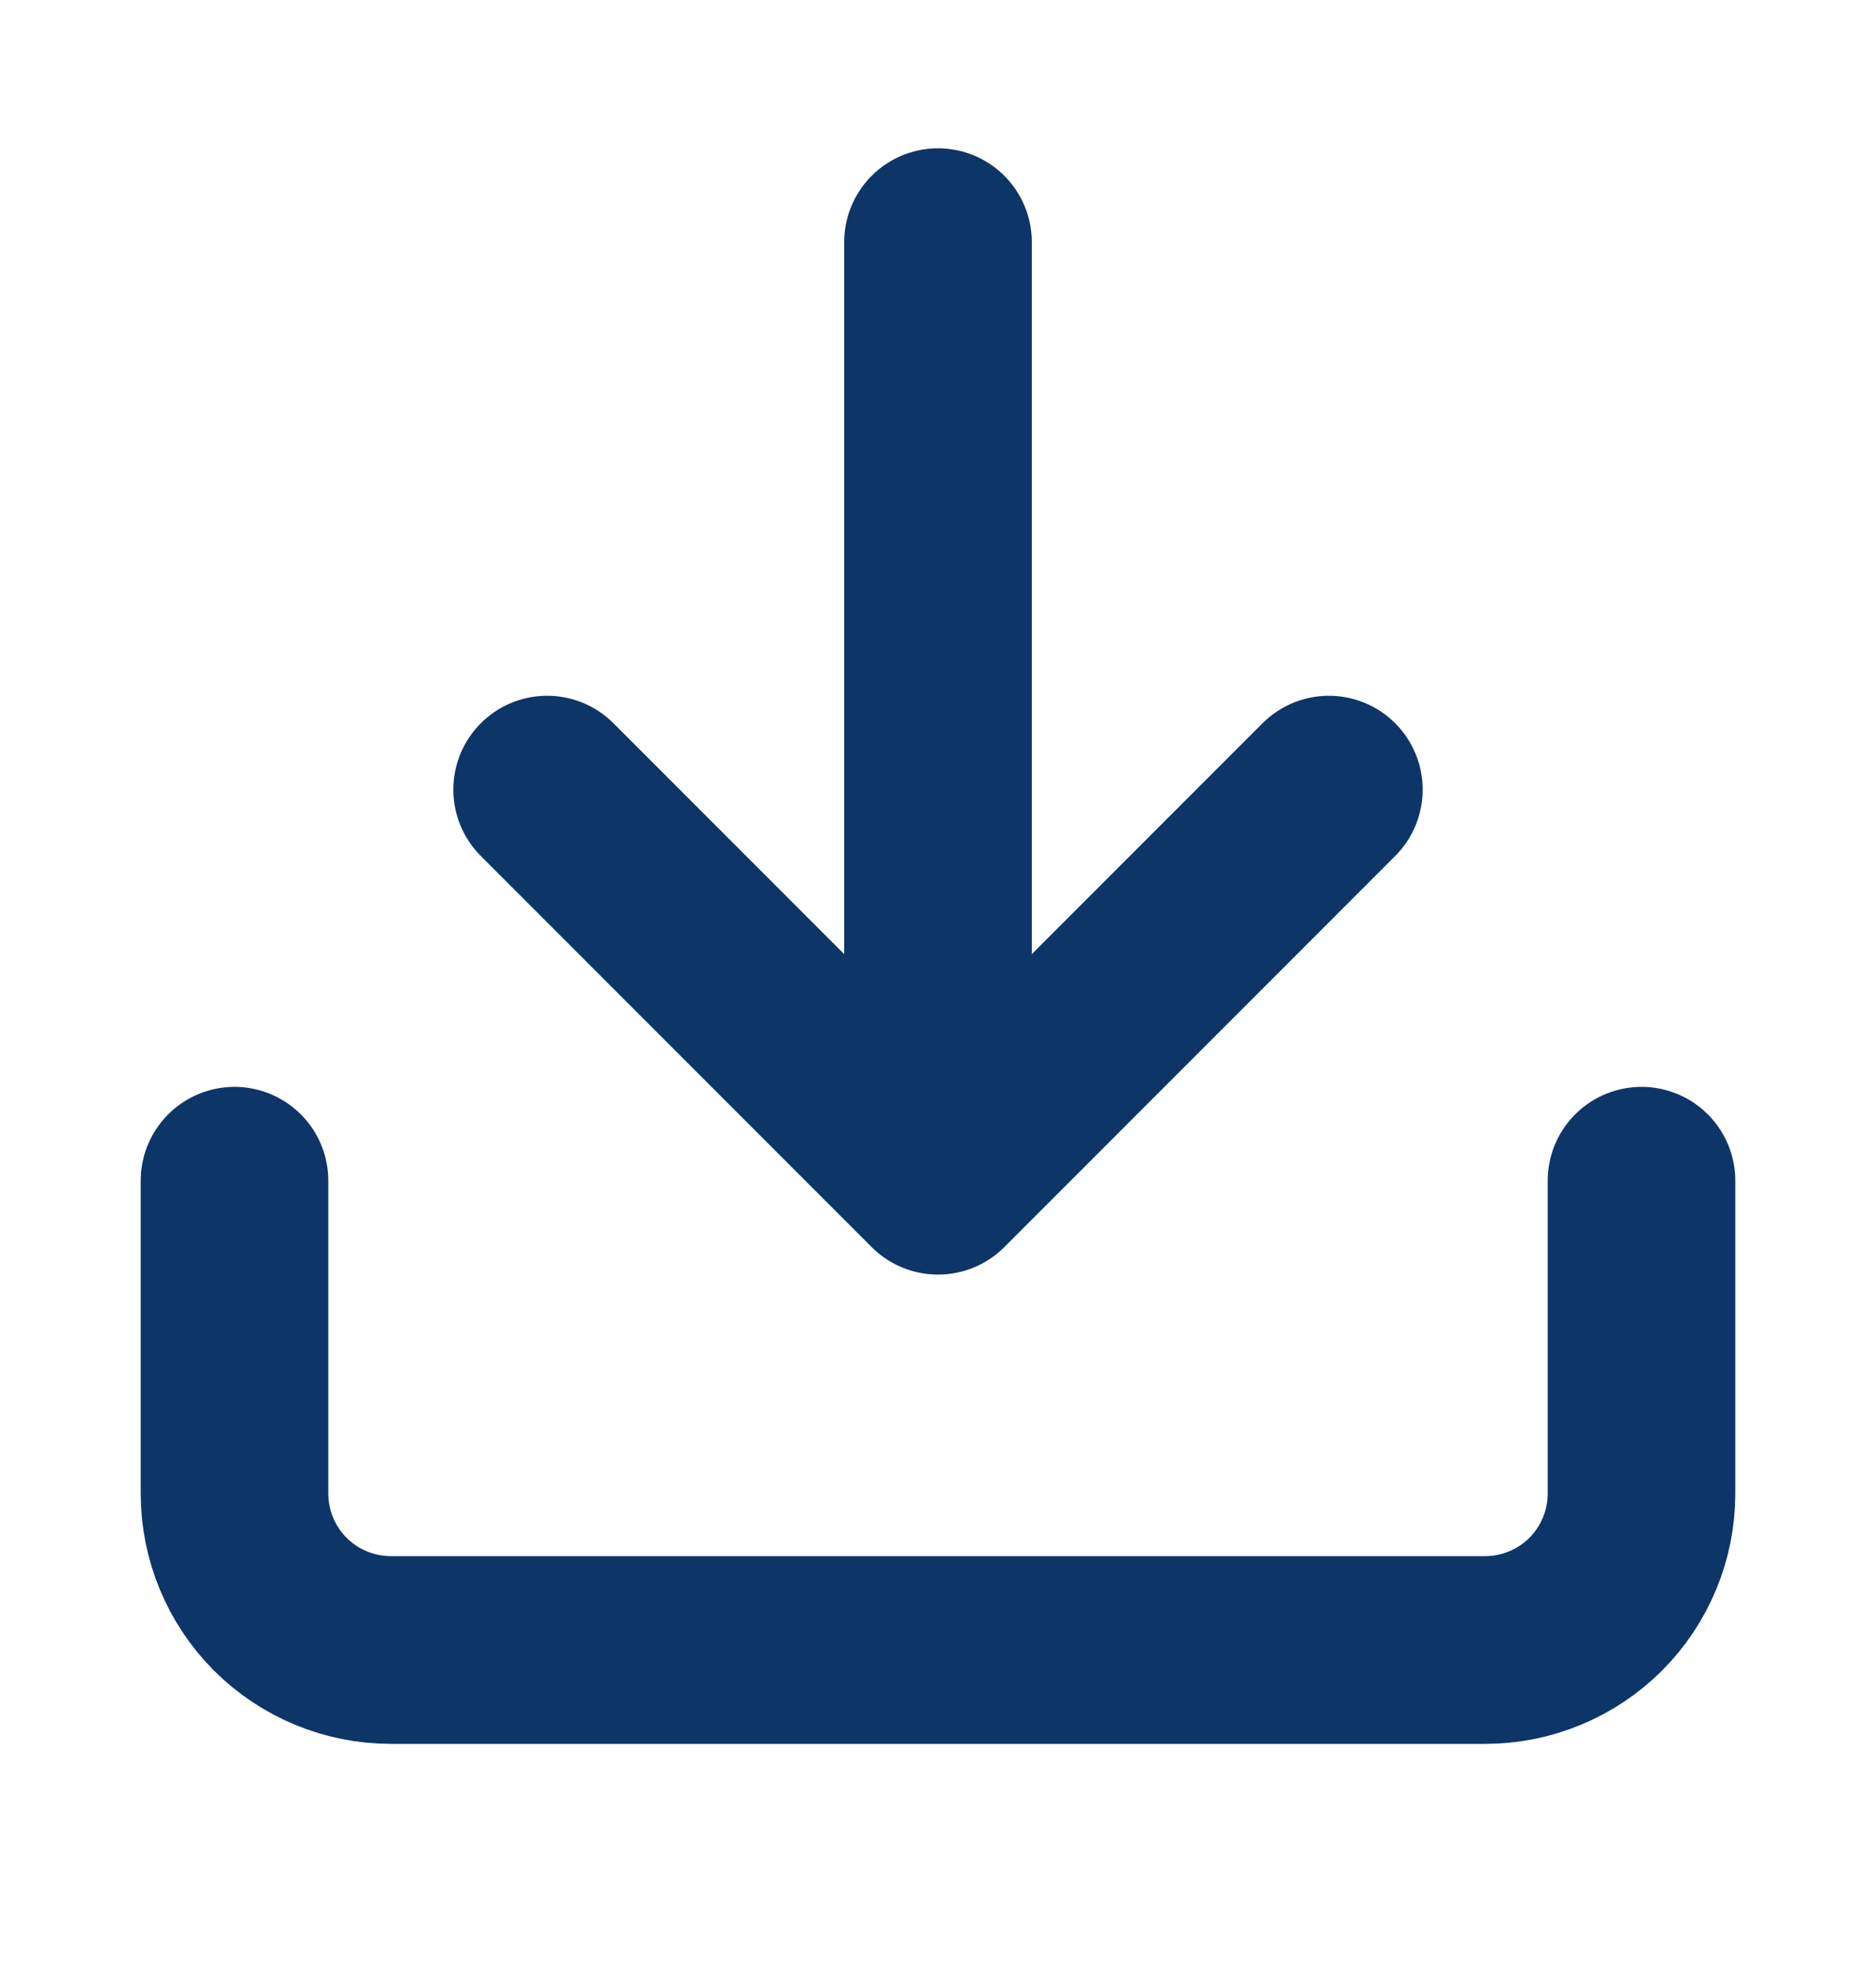<svg xmlns="http://www.w3.org/2000/svg" width="20" height="21" viewBox="0 0 20 21" fill="none">
  <path d="M17.5 12.58V15.913C17.5 16.355 17.324 16.779 17.012 17.092C16.699 17.404 16.275 17.58 15.833 17.58H4.167C3.725 17.58 3.301 17.404 2.988 17.092C2.676 16.779 2.5 16.355 2.5 15.913V12.58M5.833 8.413L10 12.58M10 12.58L14.167 8.413M10 12.58V2.58" stroke="#0D3568" stroke-width="2" stroke-linecap="round" stroke-linejoin="round"/>
</svg>